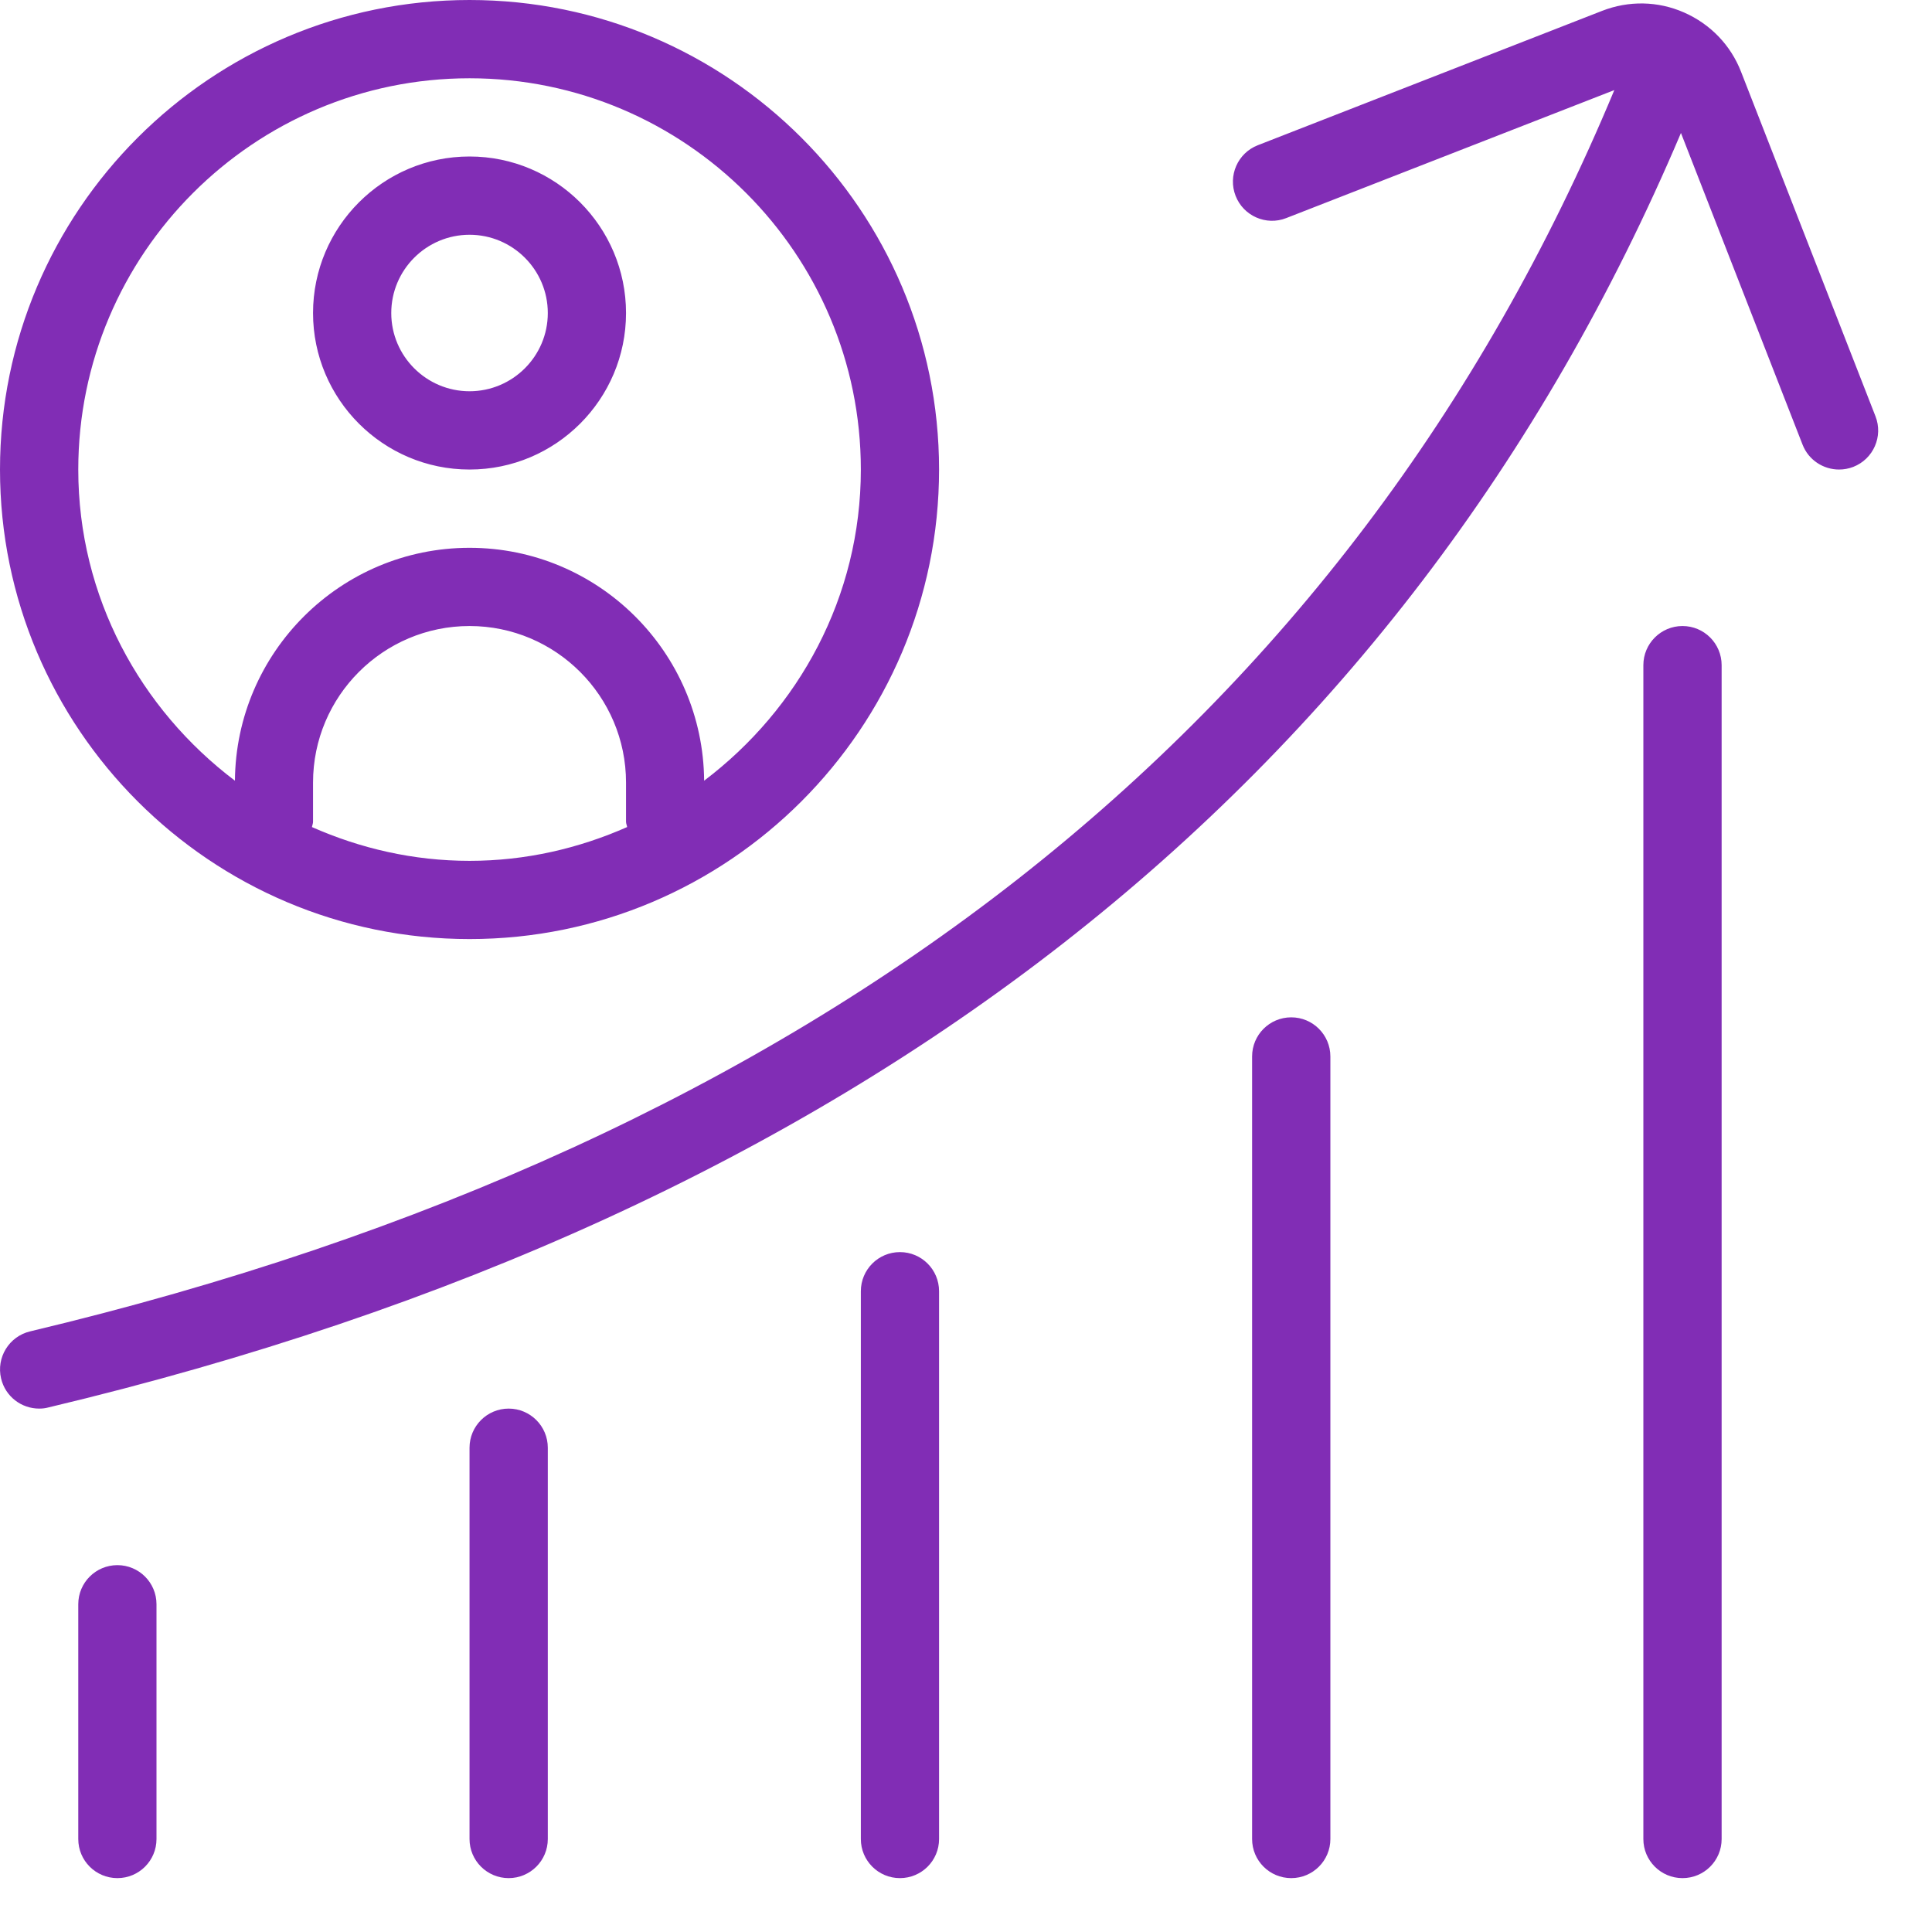 <svg width="35" height="35" viewBox="0 0 35 35" fill="none" xmlns="http://www.w3.org/2000/svg">
<path d="M33.574 8.458C33.489 8.491 33.402 8.506 33.316 8.506C33.032 8.506 32.764 8.335 32.655 8.055L30.452 2.409C25.435 14.243 15.495 22.018 0.873 25.498C0.818 25.513 0.763 25.518 0.709 25.518C0.388 25.518 0.098 25.3 0.02 24.974C-0.071 24.593 0.164 24.21 0.546 24.119C14.796 20.727 24.444 13.158 29.245 1.632L23.301 3.951C22.939 4.094 22.526 3.913 22.384 3.548C22.242 3.184 22.422 2.773 22.786 2.631L29.023 0.197C29.506 0.009 30.034 0.017 30.51 0.227C30.986 0.437 31.354 0.818 31.542 1.303L33.976 7.541C34.119 7.905 33.938 8.316 33.574 8.458ZM30.48 11.341C30.089 11.341 29.771 11.659 29.771 12.05V33.316C29.771 33.707 30.089 34.024 30.48 34.024C30.872 34.024 31.189 33.707 31.189 33.316V12.05C31.189 11.659 30.872 11.341 30.48 11.341ZM23.392 18.43C23 18.43 22.683 18.747 22.683 19.139V33.316C22.683 33.707 23 34.024 23.392 34.024C23.783 34.024 24.101 33.707 24.101 33.316V19.139C24.101 18.747 23.783 18.43 23.392 18.43ZM9.215 25.518C8.824 25.518 8.506 25.836 8.506 26.227V33.316C8.506 33.707 8.824 34.024 9.215 34.024C9.606 34.024 9.924 33.707 9.924 33.316V26.227C9.924 25.836 9.606 25.518 9.215 25.518ZM2.127 28.354C1.735 28.354 1.418 28.671 1.418 29.062V33.316C1.418 33.707 1.735 34.024 2.127 34.024C2.518 34.024 2.835 33.707 2.835 33.316V29.062C2.835 28.671 2.518 28.354 2.127 28.354ZM16.303 22.683C15.912 22.683 15.595 23 15.595 23.392V33.316C15.595 33.707 15.912 34.024 16.303 34.024C16.695 34.024 17.012 33.707 17.012 33.316V23.392C17.012 23 16.695 22.683 16.303 22.683ZM0 8.506C0 3.815 3.815 0 8.506 0C13.197 0 17.012 3.815 17.012 8.506C17.012 13.197 13.197 17.012 8.506 17.012C3.815 17.012 0 13.197 0 8.506ZM8.506 15.595C9.523 15.595 10.485 15.37 11.361 14.983C11.357 14.951 11.341 14.921 11.341 14.886V14.177C11.341 12.613 10.07 11.341 8.506 11.341C6.942 11.341 5.671 12.613 5.671 14.177V14.886C5.671 14.92 5.657 14.95 5.651 14.983C6.526 15.37 7.488 15.595 8.506 15.595ZM1.418 8.506C1.418 10.814 2.543 12.848 4.256 14.143C4.274 11.814 6.171 9.924 8.506 9.924C10.841 9.924 12.738 11.814 12.756 14.143C14.469 12.847 15.595 10.814 15.595 8.506C15.595 4.598 12.415 1.418 8.506 1.418C4.598 1.418 1.418 4.598 1.418 8.506ZM5.671 5.671C5.671 4.107 6.942 2.835 8.506 2.835C10.07 2.835 11.341 4.107 11.341 5.671C11.341 7.234 10.07 8.506 8.506 8.506C6.942 8.506 5.671 7.234 5.671 5.671ZM7.088 5.671C7.088 6.453 7.725 7.088 8.506 7.088C9.287 7.088 9.924 6.453 9.924 5.671C9.924 4.888 9.287 4.253 8.506 4.253C7.725 4.253 7.088 4.888 7.088 5.671Z" fill="#812DB5"/>
</svg>
